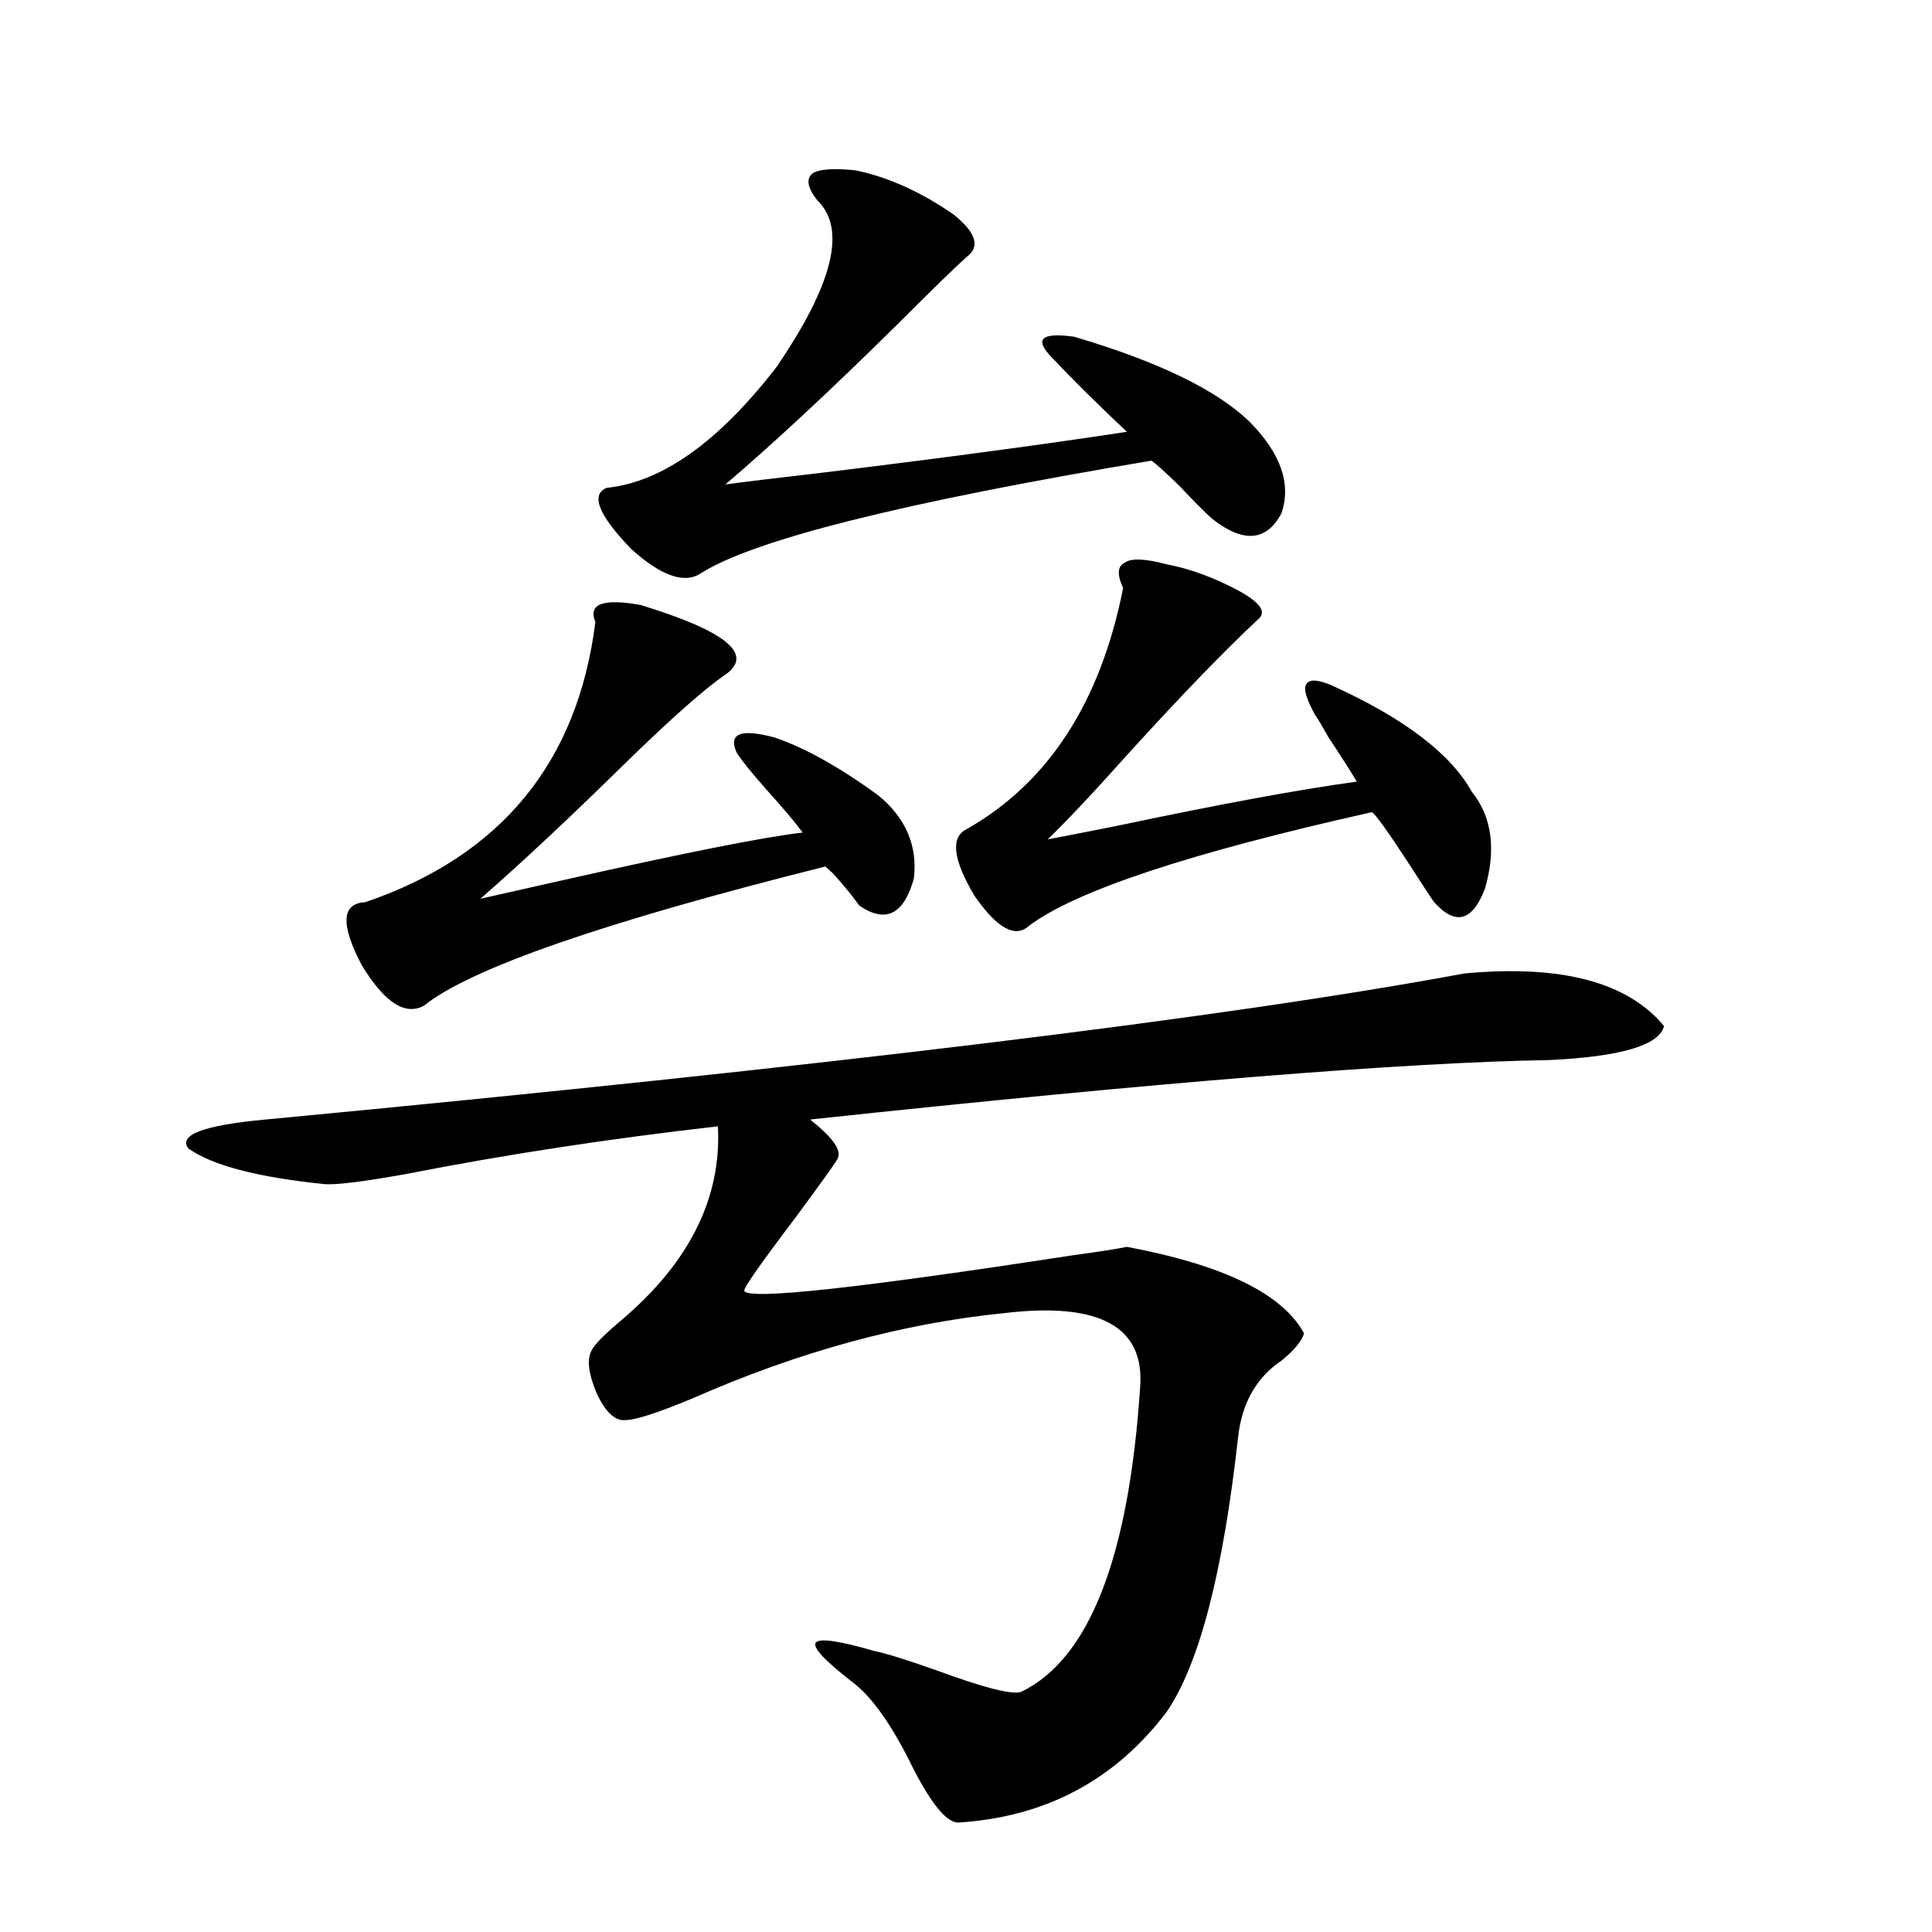 <?xml version="1.0" encoding="utf-8"?>
<!-- Generator: Adobe Illustrator 16.0.0, SVG Export Plug-In . SVG Version: 6.00 Build 0)  -->
<!DOCTYPE svg PUBLIC "-//W3C//DTD SVG 1.1//EN" "http://www.w3.org/Graphics/SVG/1.1/DTD/svg11.dtd">
<svg version="1.1" id="图层_1" xmlns="http://www.w3.org/2000/svg" xmlns:xlink="http://www.w3.org/1999/xlink" x="0px" y="0px"
	 width="1000px" height="1000px" viewBox="0 0 1000 1000" enable-background="new 0 0 1000 1000" xml:space="preserve">
<path d="M757.908,503.871c50.075-4.683,84.541,4.395,103.412,27.246c-2.606,9.97-22.438,15.82-59.511,17.578
	c-74.145,1.181-201.626,11.426-382.43,30.762l0.976,0.879c11.707,9.38,15.93,16.122,12.683,20.215
	c-1.311,2.349-8.46,12.305-21.463,29.883c-18.216,24.032-26.996,36.626-26.341,37.793c2.592,4.696,59.176-1.456,169.752-18.457
	c13.003-1.758,22.438-3.214,28.292-4.395c50.075,9.38,80.639,24.321,91.705,44.824c-1.311,4.106-5.213,8.789-11.707,14.063
	c-13.018,8.789-20.487,21.973-22.438,39.551c-7.805,70.313-20.167,117.773-37.072,142.383
	c-26.676,35.156-62.438,54.19-107.314,57.129c-5.854,0.577-13.658-8.501-23.414-27.246c-11.066-22.852-21.798-38.095-32.194-45.703
	c-14.313-11.138-20.487-17.88-18.536-20.215c1.951-2.349,12.027-0.879,30.243,4.395c5.854,1.167,16.25,4.395,31.219,9.668
	c25.365,9.366,40.319,13.184,44.877,11.426c35.121-17.001,55.608-69.434,61.462-157.324c2.592-31.641-20.822-44.522-70.242-38.672
	c-52.682,5.273-106.339,19.927-160.972,43.945c-18.216,7.622-29.923,11.426-35.121,11.426c-5.213,0.591-10.091-3.804-14.634-13.184
	c-4.558-10.547-5.533-18.155-2.927-22.852c1.296-2.925,6.494-8.198,15.609-15.82c35.121-29.883,51.706-63.281,49.755-100.195
	c-56.584,6.454-110.241,14.653-160.972,24.609c-22.773,4.106-37.072,5.864-42.926,5.273c-34.48-3.516-57.895-9.668-70.242-18.457
	c-5.213-7.031,8.125-12.003,39.999-14.941C428.16,551.923,634.984,526.723,757.908,503.871z M331.577,313.148
	c44.222,13.485,58.855,25.488,43.901,36.035c-10.411,7.031-27.651,22.274-51.706,45.703c-28.627,28.125-53.657,51.567-75.12,70.313
	c7.805-1.758,22.104-4.972,42.926-9.668c62.438-14.063,103.732-22.261,123.899-24.609c-3.902-5.273-10.091-12.593-18.536-21.973
	c-7.805-8.789-13.018-15.229-15.609-19.336c-4.558-9.956,1.951-12.593,19.512-7.91c15.609,5.273,33.49,15.243,53.657,29.883
	c14.299,11.728,20.487,26.079,18.536,43.066c-5.213,18.759-14.634,23.442-28.292,14.063c-3.262-4.683-7.805-10.245-13.658-16.699
	c-1.951-1.758-3.262-2.925-3.902-3.516c-114.479,28.716-183.745,52.734-207.8,72.07c-9.756,5.273-20.487-1.758-32.194-21.094
	c-11.066-21.094-10.411-31.929,1.951-32.52c70.242-24.019,109.906-72.358,119.021-145.02
	C304.261,312.571,312.065,309.633,331.577,313.148z M442.794,88.148c16.905,3.516,33.811,11.138,50.73,22.852
	c11.707,9.38,13.979,16.699,6.829,21.973c-6.509,5.864-18.536,17.578-36.097,35.156c-33.825,33.398-63.413,60.946-88.778,82.617
	c8.445-1.167,25.365-3.214,50.73-6.152c62.438-7.608,114.784-14.64,157.069-21.094c-14.969-14.063-27.972-26.944-39.023-38.672
	c-4.558-4.683-5.854-7.91-3.902-9.668s7.149-2.046,15.609-0.879c43.566,12.896,73.81,27.548,90.729,43.945
	c16.25,16.411,21.783,32.231,16.585,47.461c-7.805,14.653-19.847,15.532-36.097,2.637c-3.902-3.516-9.436-9.077-16.585-16.699
	c-7.805-7.608-12.683-12.003-14.634-13.184c-129.433,21.685-207.479,41.309-234.141,58.887c-8.46,4.696-20.167,0.302-35.121-13.184
	c-16.92-17.578-21.143-28.125-12.683-31.641c28.612-2.925,57.88-23.73,87.803-62.402c29.268-42.765,36.417-71.479,21.463-86.133
	c-5.213-6.44-6.188-11.124-2.927-14.063C423.603,87.571,431.087,86.981,442.794,88.148z M603.766,292.055
	c12.348,2.349,25.03,7.031,38.048,14.063c10.396,5.864,13.658,10.547,9.756,14.063c-17.561,16.411-39.679,39.263-66.34,68.555
	c-18.871,21.094-33.17,36.337-42.926,45.703c6.494-1.167,18.536-3.516,36.097-7.031c52.682-11.124,93.977-18.745,123.899-22.852
	c-3.902-6.44-8.78-14.063-14.634-22.852c-3.262-5.851-5.533-9.668-6.829-11.426c-4.558-8.198-6.188-13.472-4.878-15.82
	c1.296-2.925,5.519-2.925,12.683,0c37.713,17.001,62.103,35.458,73.169,55.371c10.396,12.896,12.683,29.595,6.829,50.098
	c-6.509,17.001-15.289,19.336-26.341,7.031c-1.311-1.758-5.533-8.198-12.683-19.336c-11.066-16.987-17.561-26.065-19.512-27.246
	c-94.312,21.094-153.502,40.731-177.557,58.887c-7.164,6.454-16.585,1.181-28.292-15.82c-11.066-18.745-12.362-30.171-3.902-34.277
	c42.271-24.019,69.267-65.616,80.974-124.805c-3.262-7.031-2.927-11.426,0.976-13.184
	C585.55,288.841,592.699,289.13,603.766,292.055z"/>
</svg>
